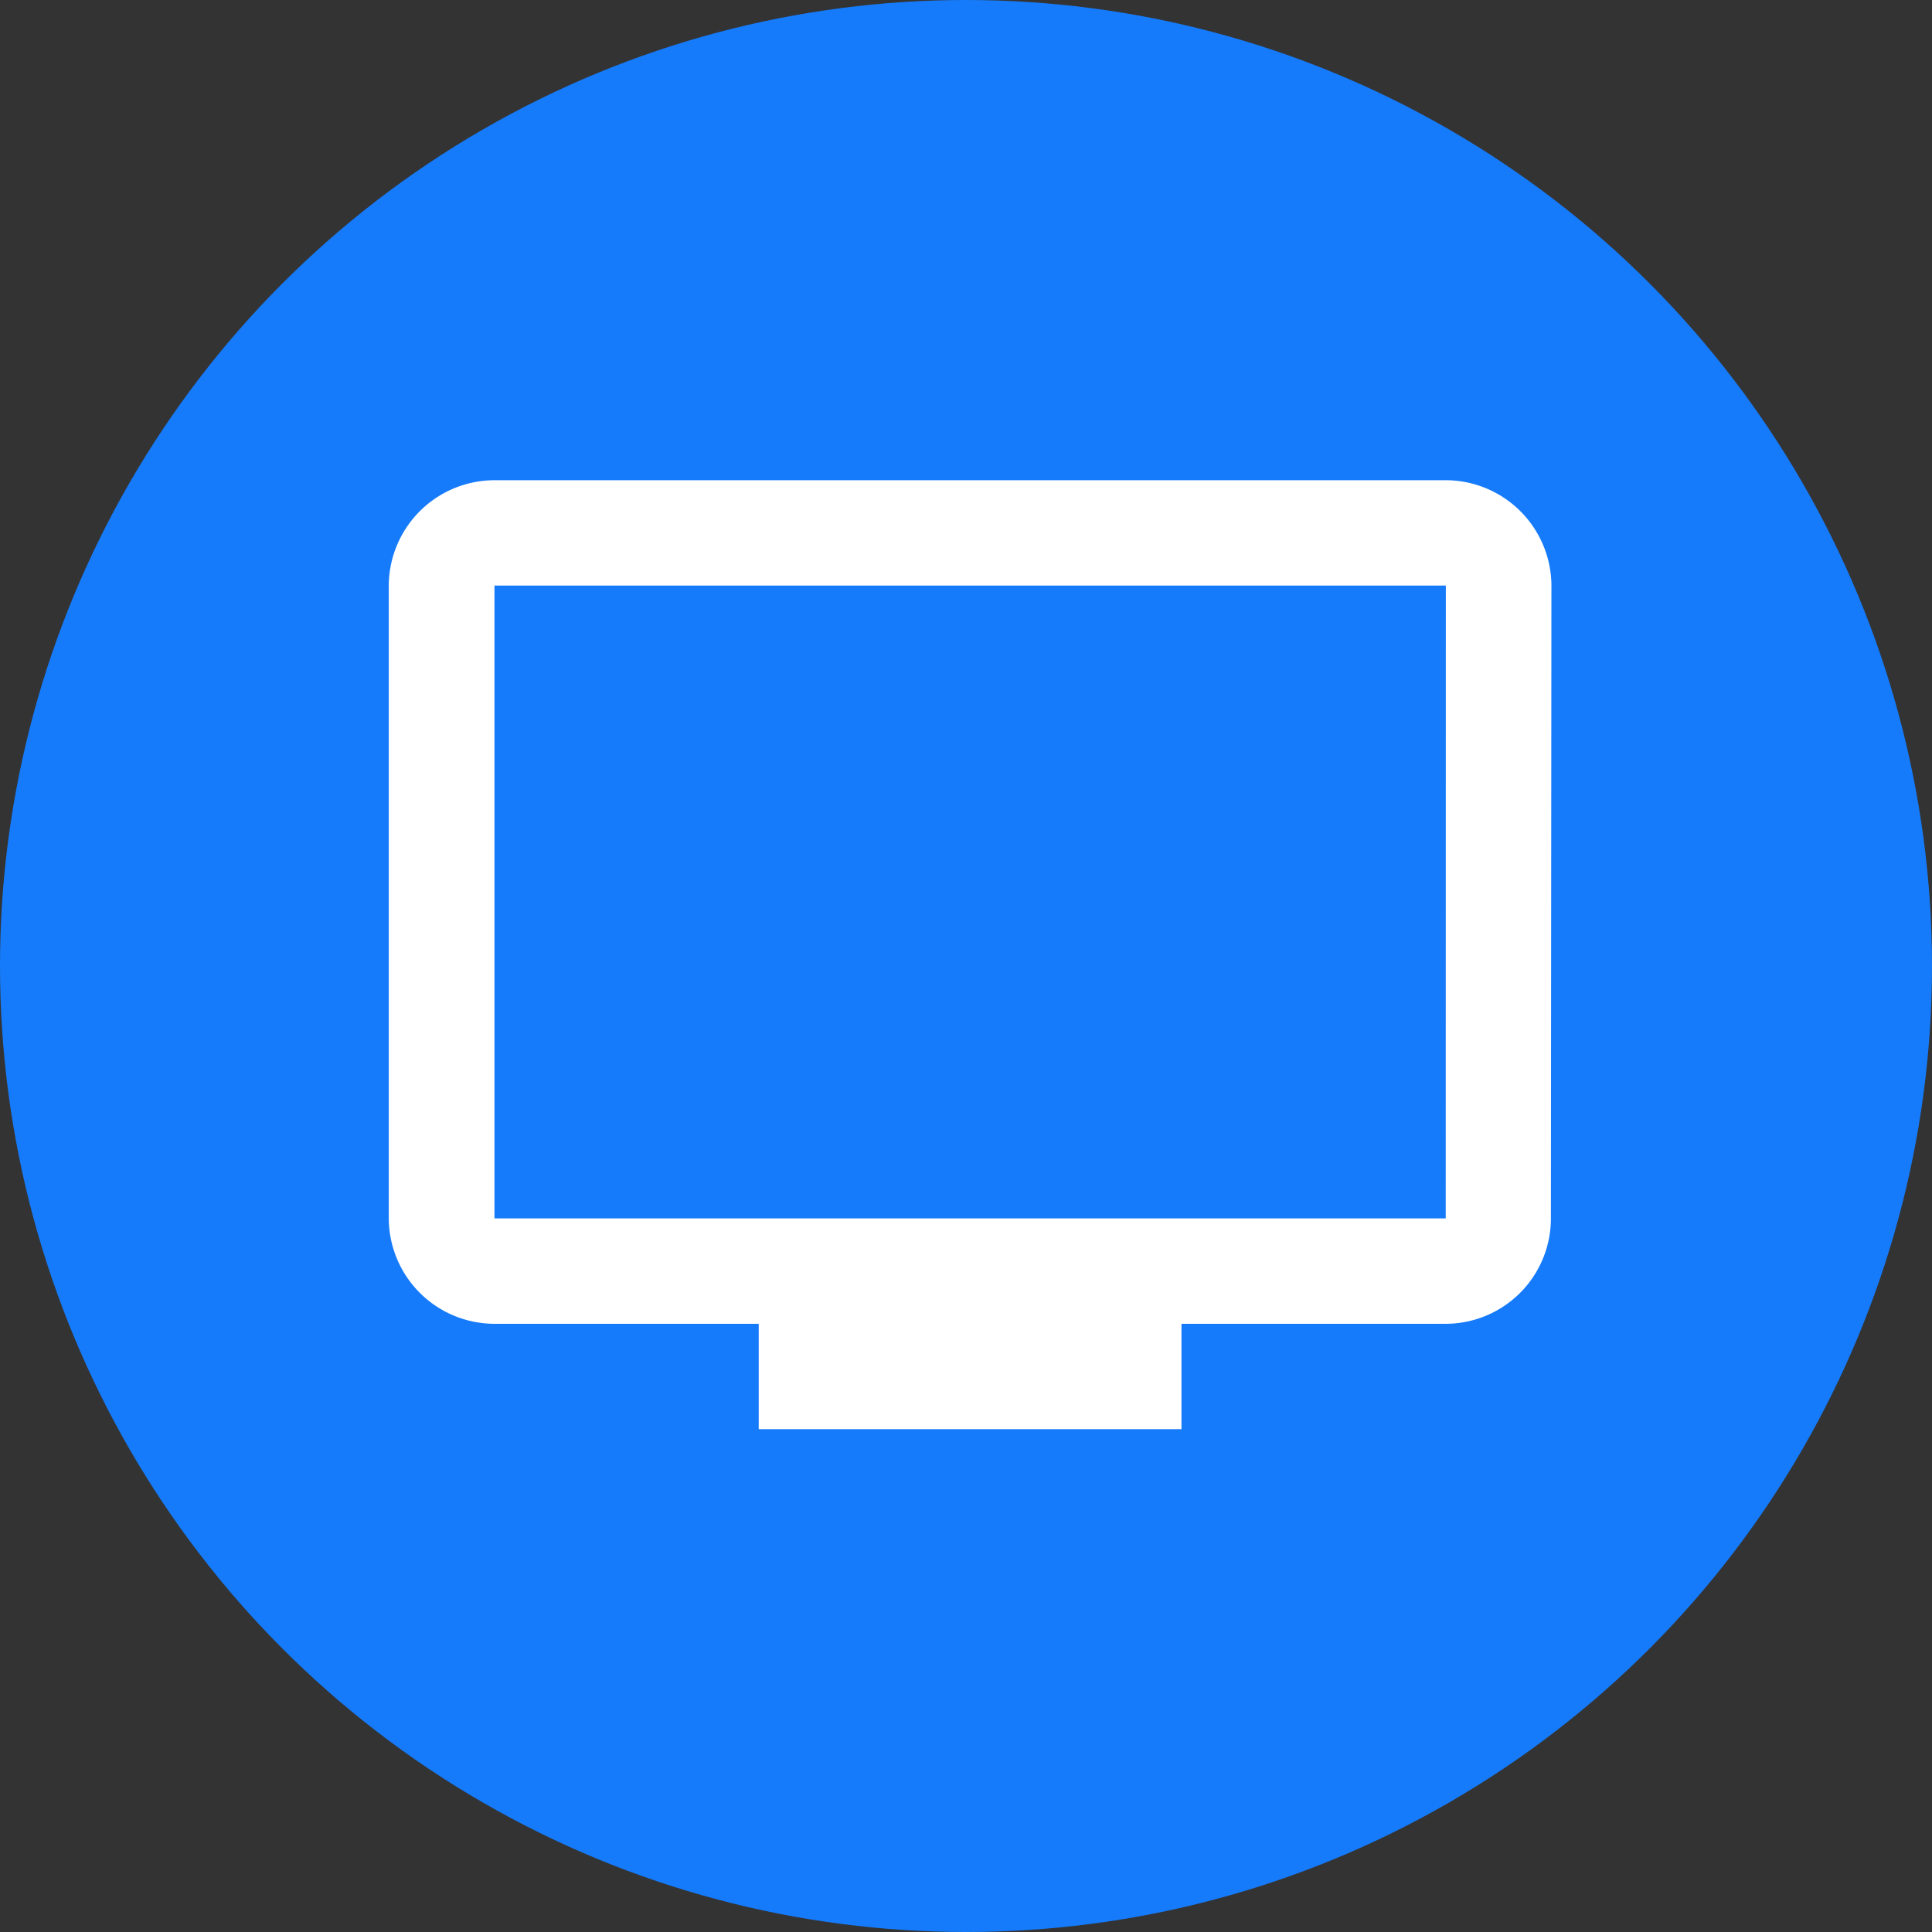 <svg xmlns="http://www.w3.org/2000/svg" width="66" height="66" viewBox="0 0 66 66"><rect x="0" y="0" width="66" height="66" fill="#333333" stroke="none"/><g transform="translate(-576 -6410)"><circle cx="33" cy="33" r="33" transform="translate(576 6410)" fill="#157bfb"/><path d="M37.107,3H4.611A3.617,3.617,0,0,0,1,6.6V28.218a3.617,3.617,0,0,0,3.611,3.6h9.027v3.6H28.08v-3.6h9.027a3.6,3.6,0,0,0,3.593-3.6L40.718,6.6A3.617,3.617,0,0,0,37.107,3Zm0,25.218H4.611V6.6h32.5Z" transform="translate(588.281 6423.405)" fill="#fff"/></g></svg>